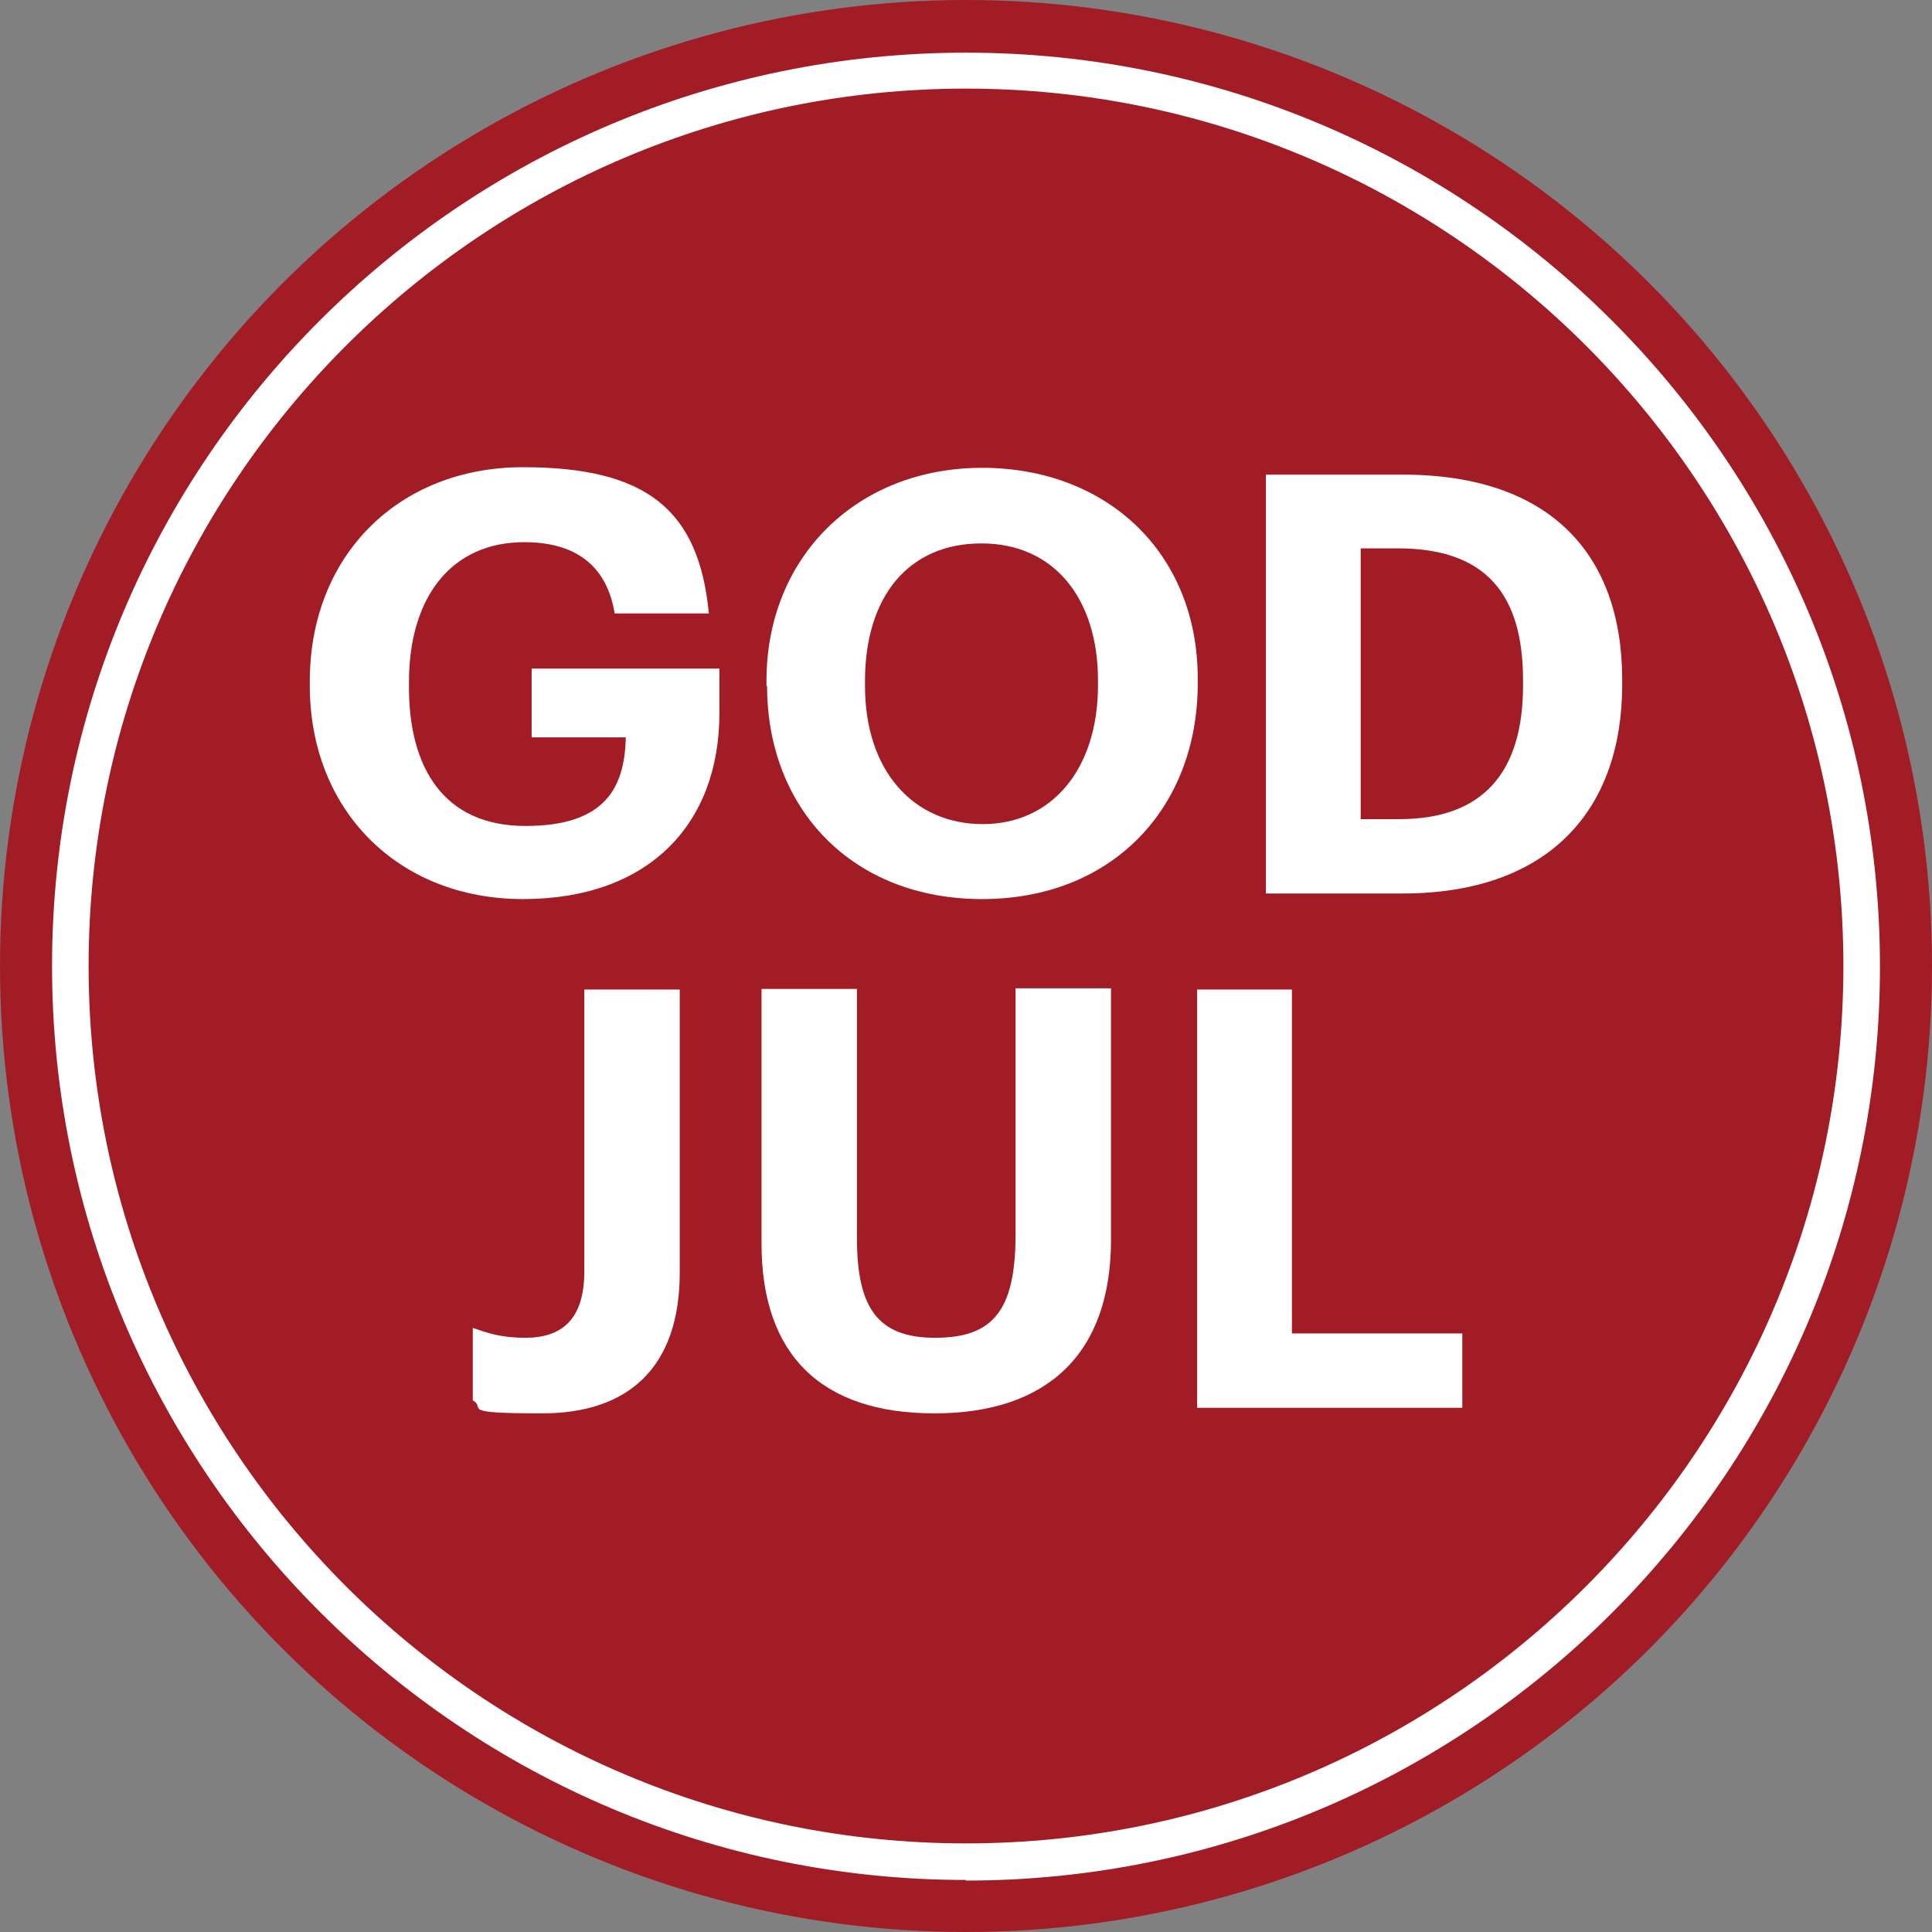 <?xml version="1.0" encoding="UTF-8"?>
<svg id="Lager_1" xmlns="http://www.w3.org/2000/svg" version="1.1" viewBox="0 0 311.8 311.8">
  <rect x="0" y="0" width="311.8" height="311.8" fill="#808080" stroke="none"/>
  <!-- Generator: Adobe Illustrator 30.0.0, SVG Export Plug-In . SVG Version: 2.1.1 Build 123)  -->
  <defs>
    <style>
      .st0 {
        fill: #fff;
      }

      .st1 {
        fill: #a21c26;
      }
    </style>
  </defs>
  <circle class="st1" cx="155.9" cy="155.9" r="155.9"/>
  <path class="st0" d="M155.9,303.4c-81.3,0-147.5-66.1-147.5-147.5S74.6,8.5,155.9,8.5s147.5,66.1,147.5,147.5-66.1,147.5-147.5,147.5ZM155.9,14.3C77.8,14.3,14.3,77.8,14.3,155.9s63.5,141.6,141.6,141.6,141.6-63.5,141.6-141.6S234,14.3,155.9,14.3Z"/>
  <g>
    <path class="st0" d="M50,110.7v-.8c0-20.3,14.4-34.5,34.4-34.5s28.4,6.9,30,23.6h-15.2c-1.3-7.9-6.5-11.5-14.6-11.5-11.7,0-18.6,8.8-18.6,22.6v.8c0,13,5.6,22.4,18.8,22.4s16-6.5,16.2-14.3h-15.2v-11.1h30.3v7.2c0,18-11.5,30-31.7,30s-34.4-14.4-34.4-34.4Z"/>
    <path class="st0" d="M123.7,110.7v-.8c0-20.1,14.7-34.4,34.8-34.4s34.8,13.7,34.8,34v.8c0,20.1-13.8,34.8-34.8,34.8s-34.7-14.6-34.7-34.4ZM177.2,110.6v-.8c0-13.1-7-22.1-18.8-22.1s-18.8,8.6-18.8,22.2v.8c0,13.8,7.9,22.3,19,22.3s18.6-8.8,18.6-22.4Z"/>
    <path class="st0" d="M204.3,76.6h22.1c23.7,0,35.4,12.8,35.4,33.1v.8c0,20.2-11.8,33.7-35.5,33.7h-22v-67.5ZM225.8,132.2c13.6,0,20-7.6,20-21.6v-.8c0-13.9-6-21.3-20.2-21.3h-6v43.7h6.2Z"/>
    <path class="st0" d="M76.3,226v-11.7c2.3.8,4.5,1.6,8.5,1.6,5.8,0,9.5-2.9,9.5-10.7v-45.5h15.4v45.7c0,15.3-8.3,22.7-22.2,22.7s-8.9-.8-11.2-2.1Z"/>
    <path class="st0" d="M122.9,200.8v-41.2h15.4v40.2c0,11.2,3.3,16.1,12.6,16.1s13-4.3,13-16.7v-39.7h15.4v40.6c0,18.4-10.3,28-28.5,28s-27.9-9.4-27.9-27.4Z"/>
    <path class="st0" d="M193.2,159.7h15.3v55.5h27.5v12h-42.8v-67.5Z"/>
  </g>
</svg>